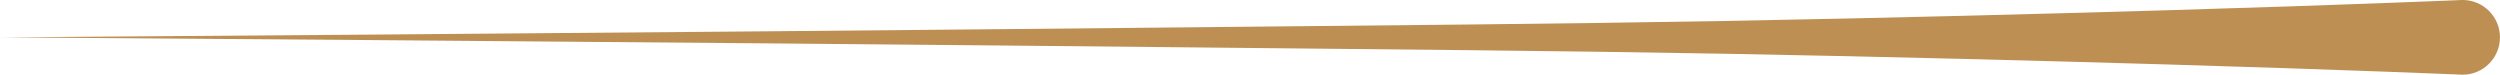 <?xml version="1.0" encoding="UTF-8" standalone="no"?><svg xmlns="http://www.w3.org/2000/svg" xmlns:xlink="http://www.w3.org/1999/xlink" clip-rule="evenodd" fill="#000000" fill-rule="evenodd" height="44.1" preserveAspectRatio="xMidYMid meet" stroke-linejoin="round" stroke-miterlimit="2" version="1" viewBox="1.0 0.1 1475.8 44.1" width="1475.8" zoomAndPan="magnify"><g><g><g id="change1_1"><path d="M192.243,184.043C192.243,184.043 195.564,183.9 200.782,183.746C204.329,183.642 208.747,183.524 213.59,183.436C218.311,183.351 223.432,183.31 228.534,183.258C246.083,183.079 263.401,182.963 263.401,182.963C263.401,182.963 246.083,182.848 228.534,182.669C223.432,182.617 218.311,182.575 213.59,182.49C208.747,182.402 204.329,182.284 200.782,182.18C195.564,182.026 192.243,181.884 192.243,181.884C191.647,181.884 191.163,182.367 191.163,182.963C191.163,183.559 191.647,184.043 192.243,184.043Z" fill="#bd8f53" transform="matrix(-20.43 0 0 -20.43 5382.238 3760.085)"/></g></g></g></svg>